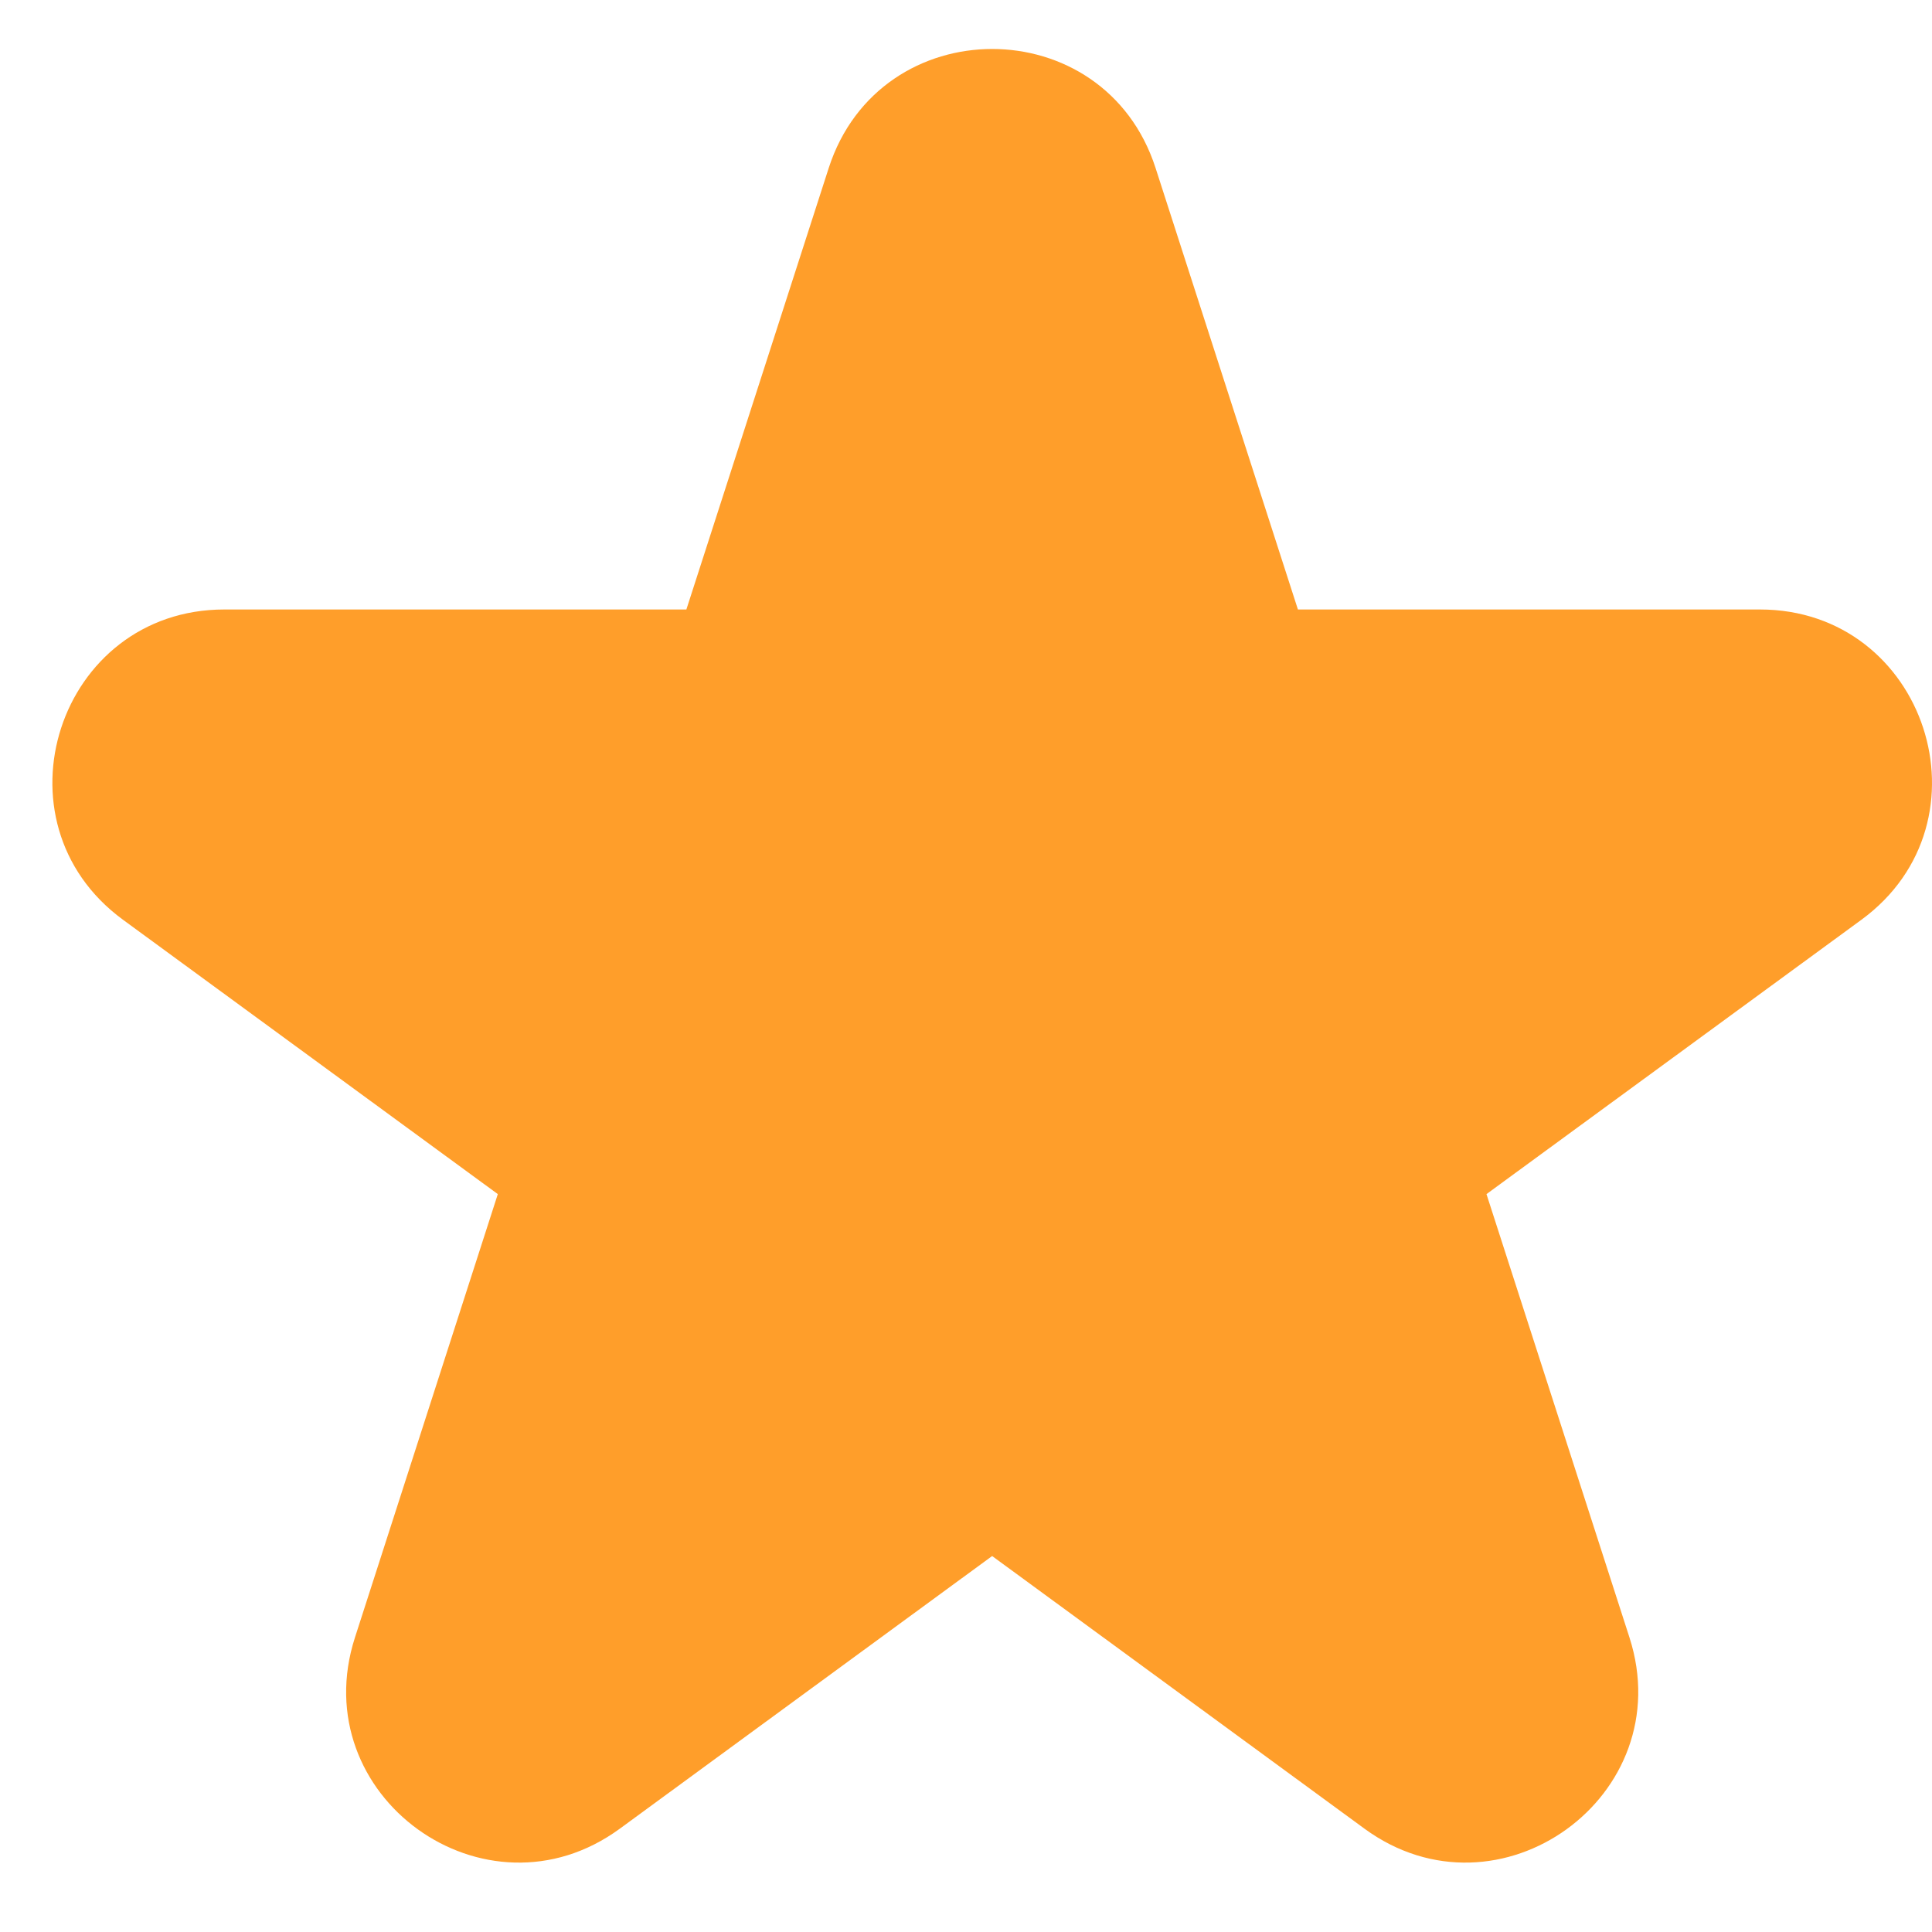 <svg width="15" height="15" viewBox="0 0 15 15" fill="none" xmlns="http://www.w3.org/2000/svg">
<path fill-rule="evenodd" clip-rule="evenodd" d="M6.434 1.305C6.832 0.072 8.575 0.072 8.972 1.305L10.077 4.732L13.664 4.732C14.953 4.732 15.492 6.379 14.452 7.141L11.541 9.271L12.651 12.713C13.047 13.943 11.637 14.961 10.594 14.198L7.703 12.081L4.812 14.198C3.769 14.961 2.359 13.943 2.756 12.713L3.865 9.271L0.955 7.141C-0.085 6.379 0.453 4.732 1.742 4.732H5.329L6.434 1.305Z" fill="#FF9E2A"/>
</svg>

